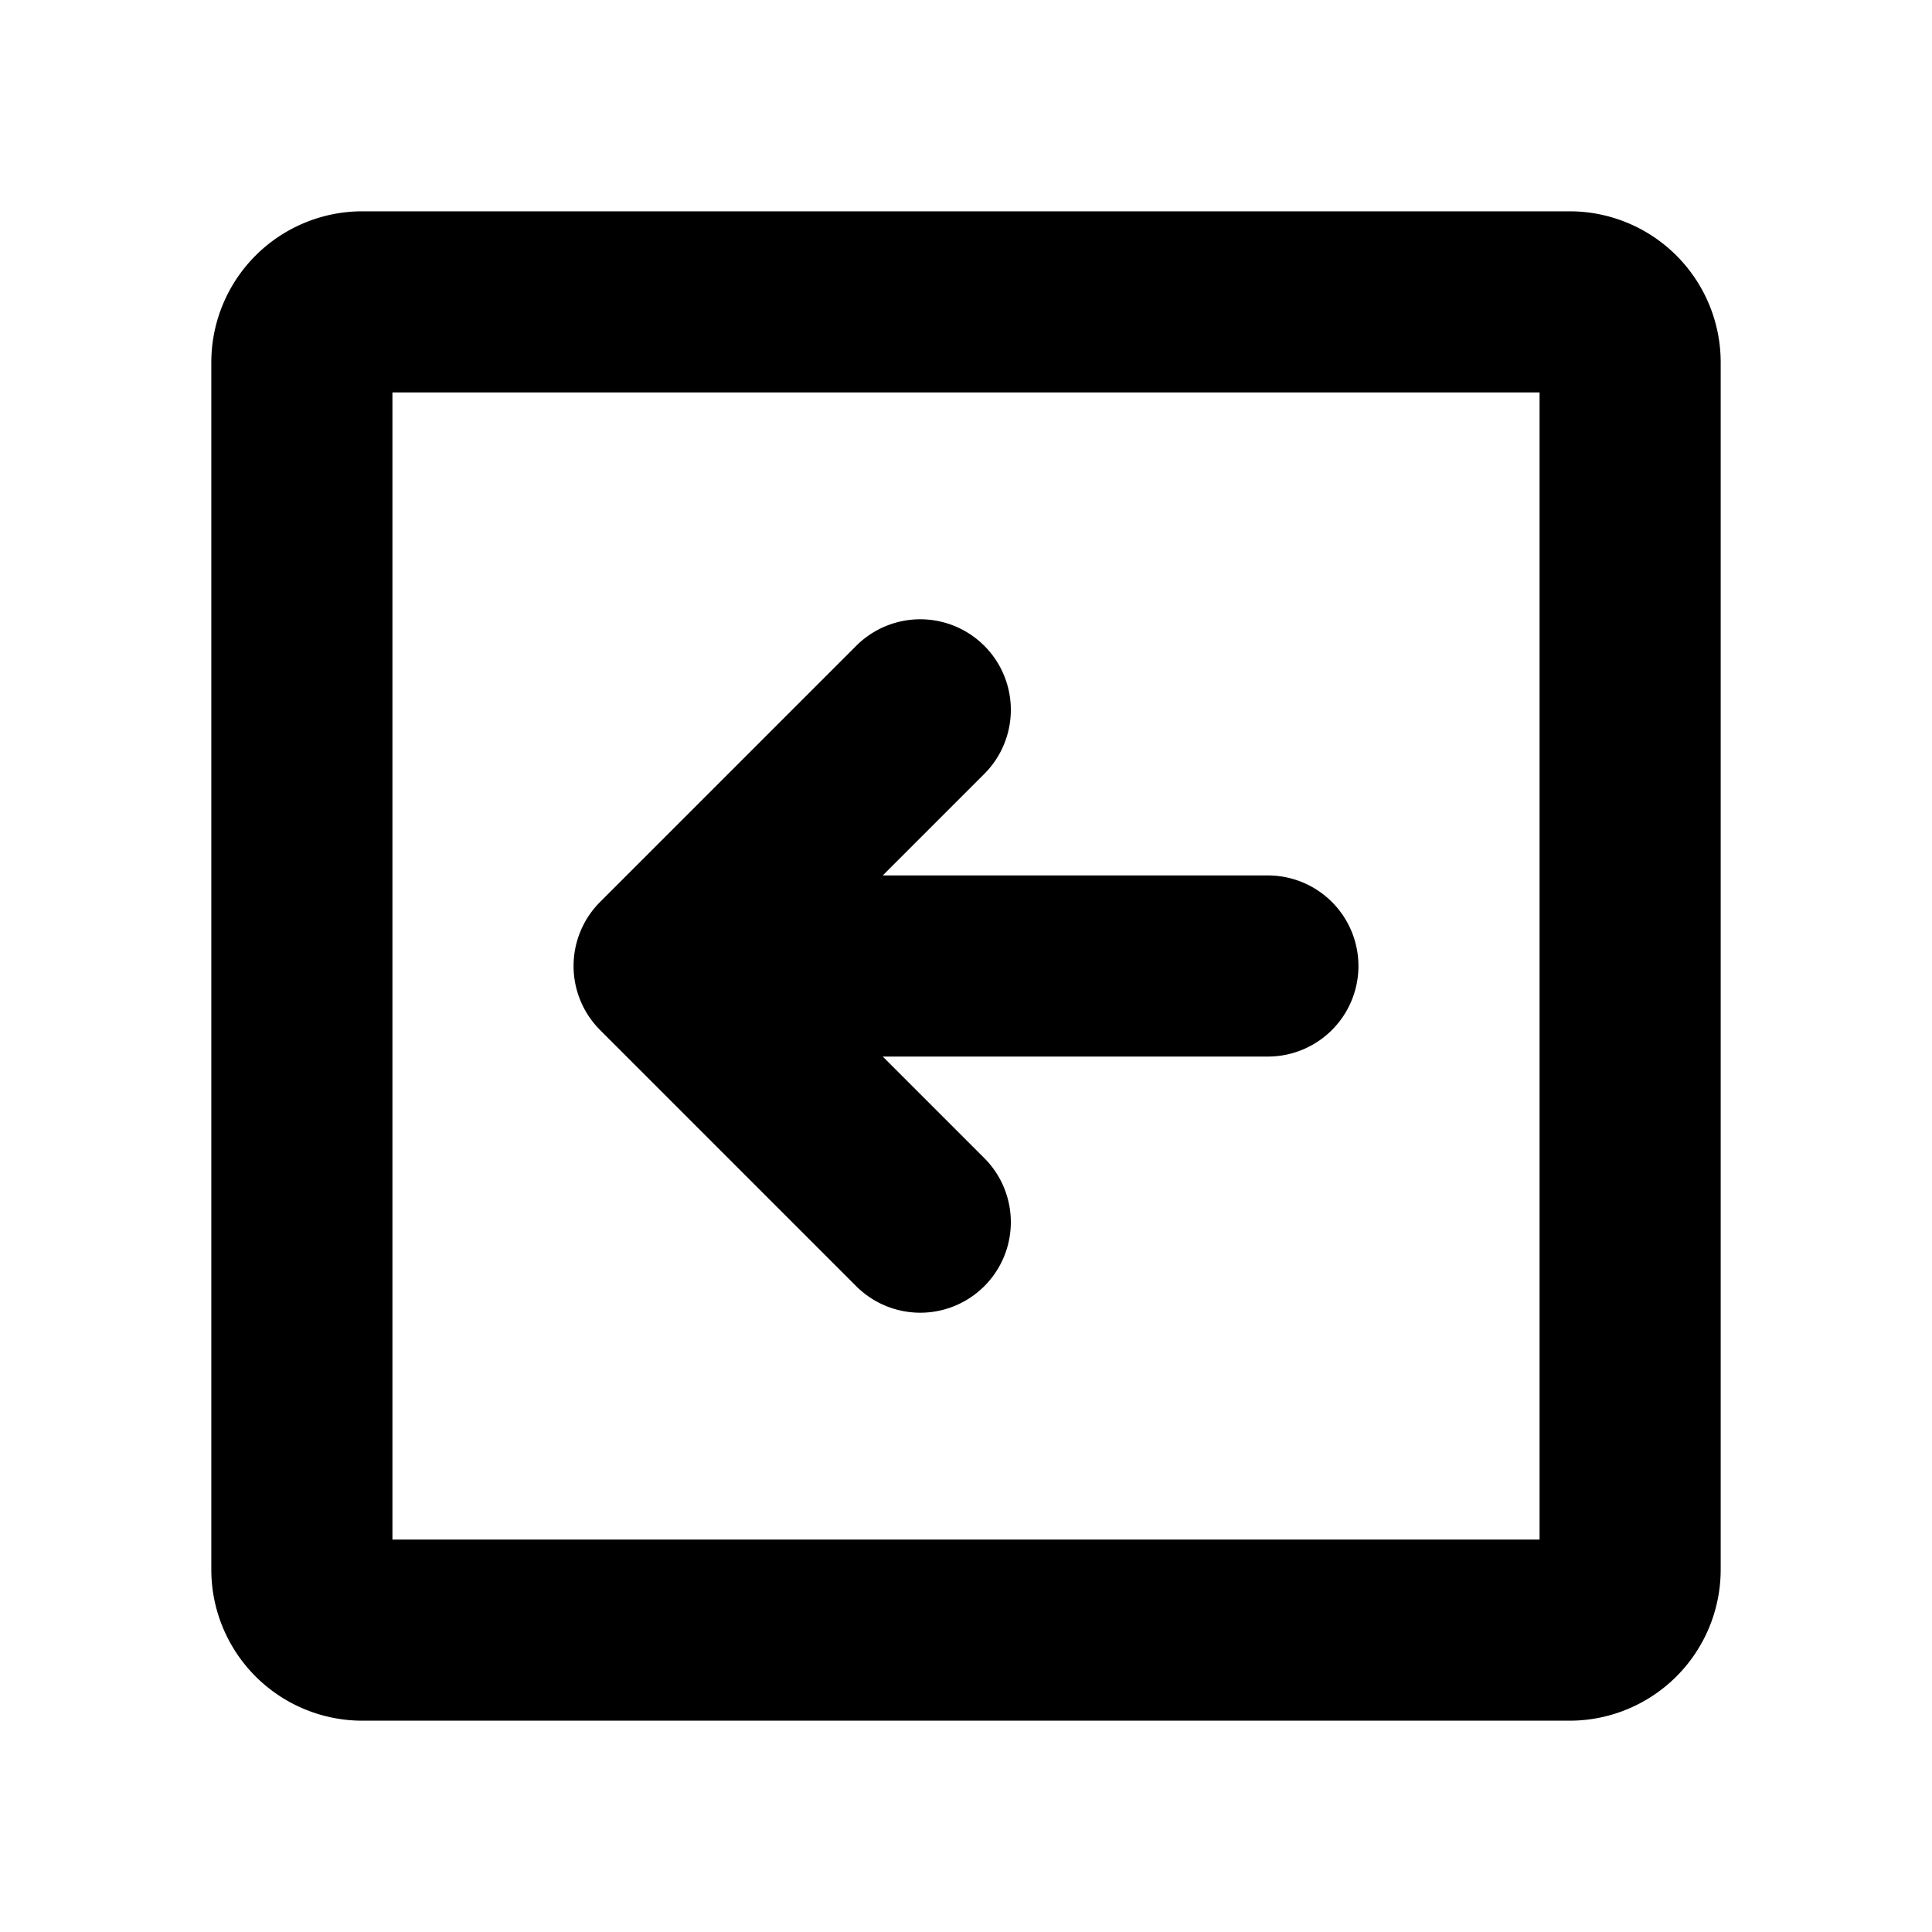 <?xml version="1.0" encoding="utf-8"?>
<svg fill="#000000" width="800px" height="800px" viewBox="0 0 256 256" id="Flat" xmlns="http://www.w3.org/2000/svg">
  <path d="M208,28H48A20.023,20.023,0,0,0,28,48V208a20.023,20.023,0,0,0,20,20H208a20.023,20.023,0,0,0,20-20V48A20.023,20.023,0,0,0,208,28Zm-4,176H52V52H204ZM79.515,136.485a12.001,12.001,0,0,1,0-16.971l33.941-33.941a12,12,0,0,1,16.971,16.971L116.97,116H168a12,12,0,0,1,0,24H116.97l13.456,13.456a12,12,0,0,1-16.971,16.971Z"/>
</svg>